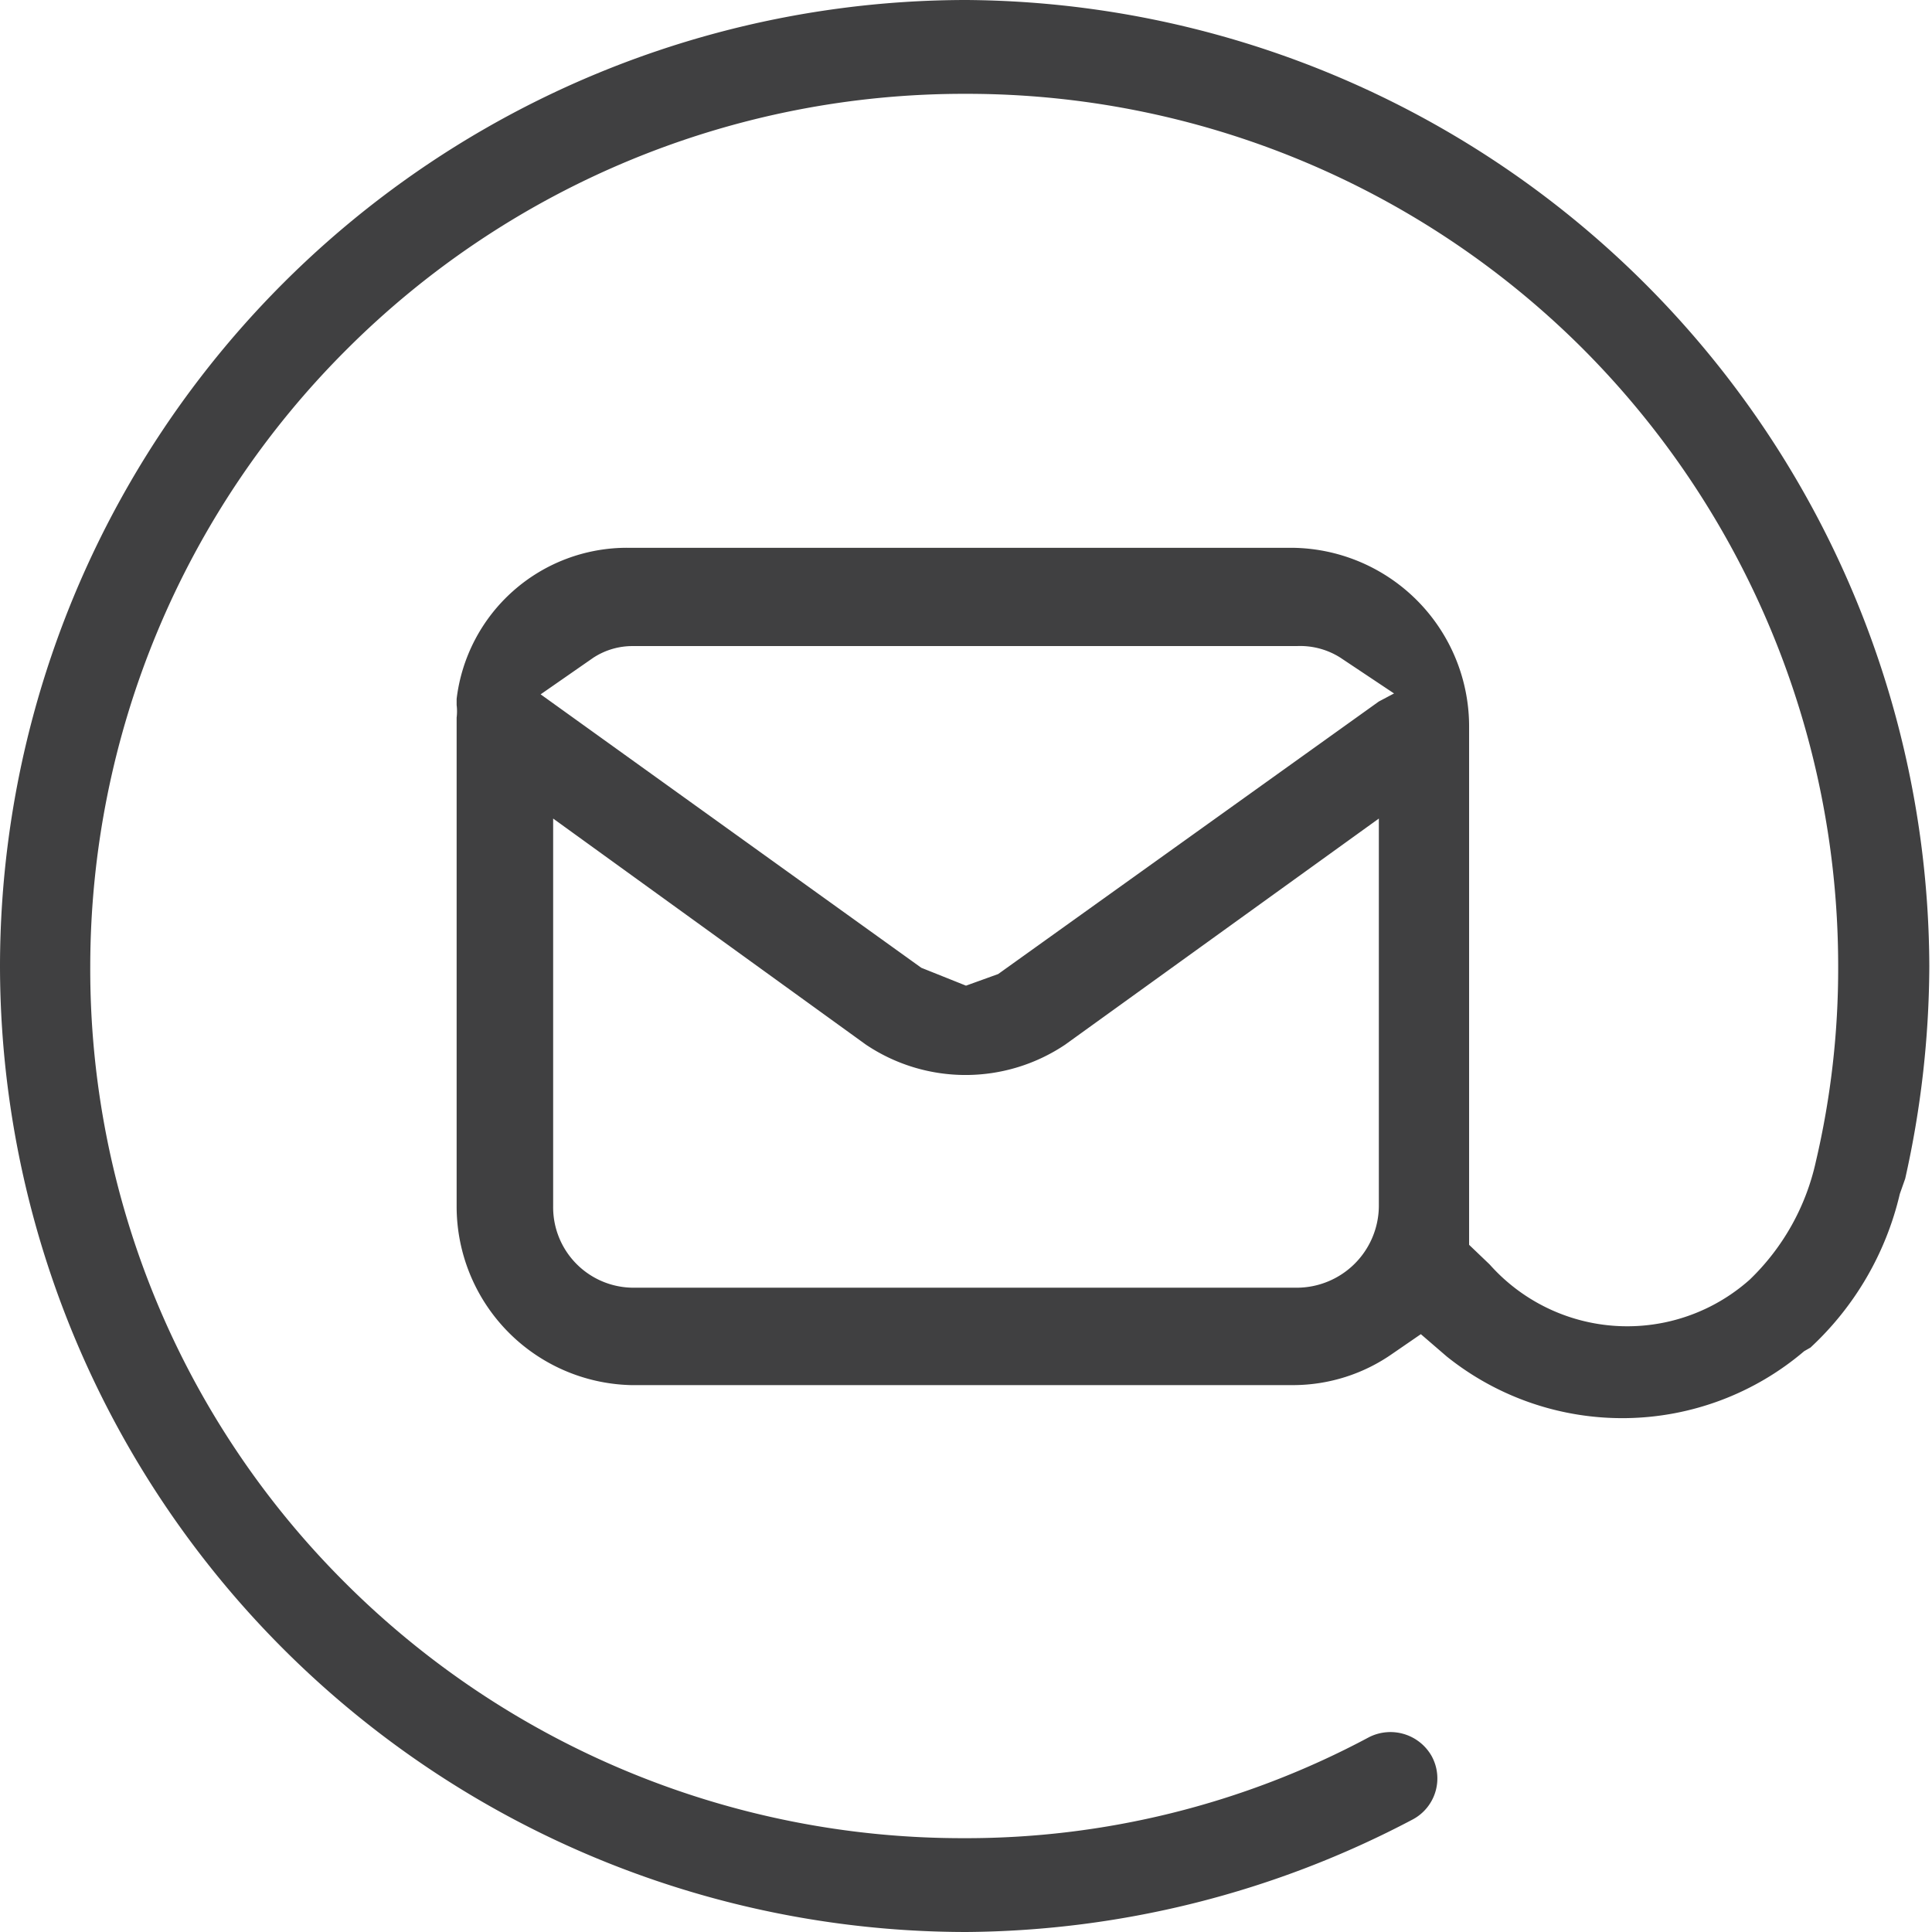 <?xml version="1.0" encoding="UTF-8"?> <svg xmlns="http://www.w3.org/2000/svg" viewBox="0 0 21.62 21.62"> <defs> <style>.cls-1{fill:#404041;}</style> </defs> <title>i37</title> <g id="Слой_2" data-name="Слой 2"> <g id="Layer_1" data-name="Layer 1"> <path class="cls-1" d="M-.74,17.08a3.4,3.4,0,0,0,1-1.72l.06-.17a11,11,0,0,0,.27-2.38A10.85,10.85,0,0,0-10.19,2,10.82,10.82,0,0,0-21,12.81,10.82,10.82,0,0,0-10.19,23.62a10.85,10.85,0,0,0,5-1.26.52.52,0,0,0,.21-.71.53.53,0,0,0-.7-.21,9.56,9.56,0,0,1-4.55,1.13,9.77,9.77,0,0,1-6.91-2.86,9.69,9.69,0,0,1-2.85-6.9A9.76,9.76,0,0,1-17.11,5.9a9.77,9.77,0,0,1,6.92-2.85A9.75,9.75,0,0,1-3.3,5.89,9.78,9.78,0,0,1-.43,12.81,9.45,9.45,0,0,1-.68,15a2.61,2.61,0,0,1-.74,1.32,2.06,2.06,0,0,1-2.91-.17l-.23-.22,0-.36V10.13a2,2,0,0,0-2-2h-7.42a1.92,1.92,0,0,0-1.91,1.69v.07a.58.58,0,0,1,0,.14V15.5a2,2,0,0,0,1.95,2h7.42a1.94,1.94,0,0,0,1.1-.35l.32-.22.29.25a3.14,3.14,0,0,0,4-.06ZM-5.57,15.5a.92.92,0,0,1-.92.91h-7.42a.9.9,0,0,1-.9-.91V11.16l3.5,2.53a2,2,0,0,0,2.23,0l3.51-2.53Zm0-5.65L-9.83,12.9l-.36.13-.5-.2-4.26-3.06.59-.41a.8.8,0,0,1,.45-.13h7.42A.84.84,0,0,1-6,9.36l.6.4Z" transform="translate(21 -2)"></path> </g> </g> </svg> 